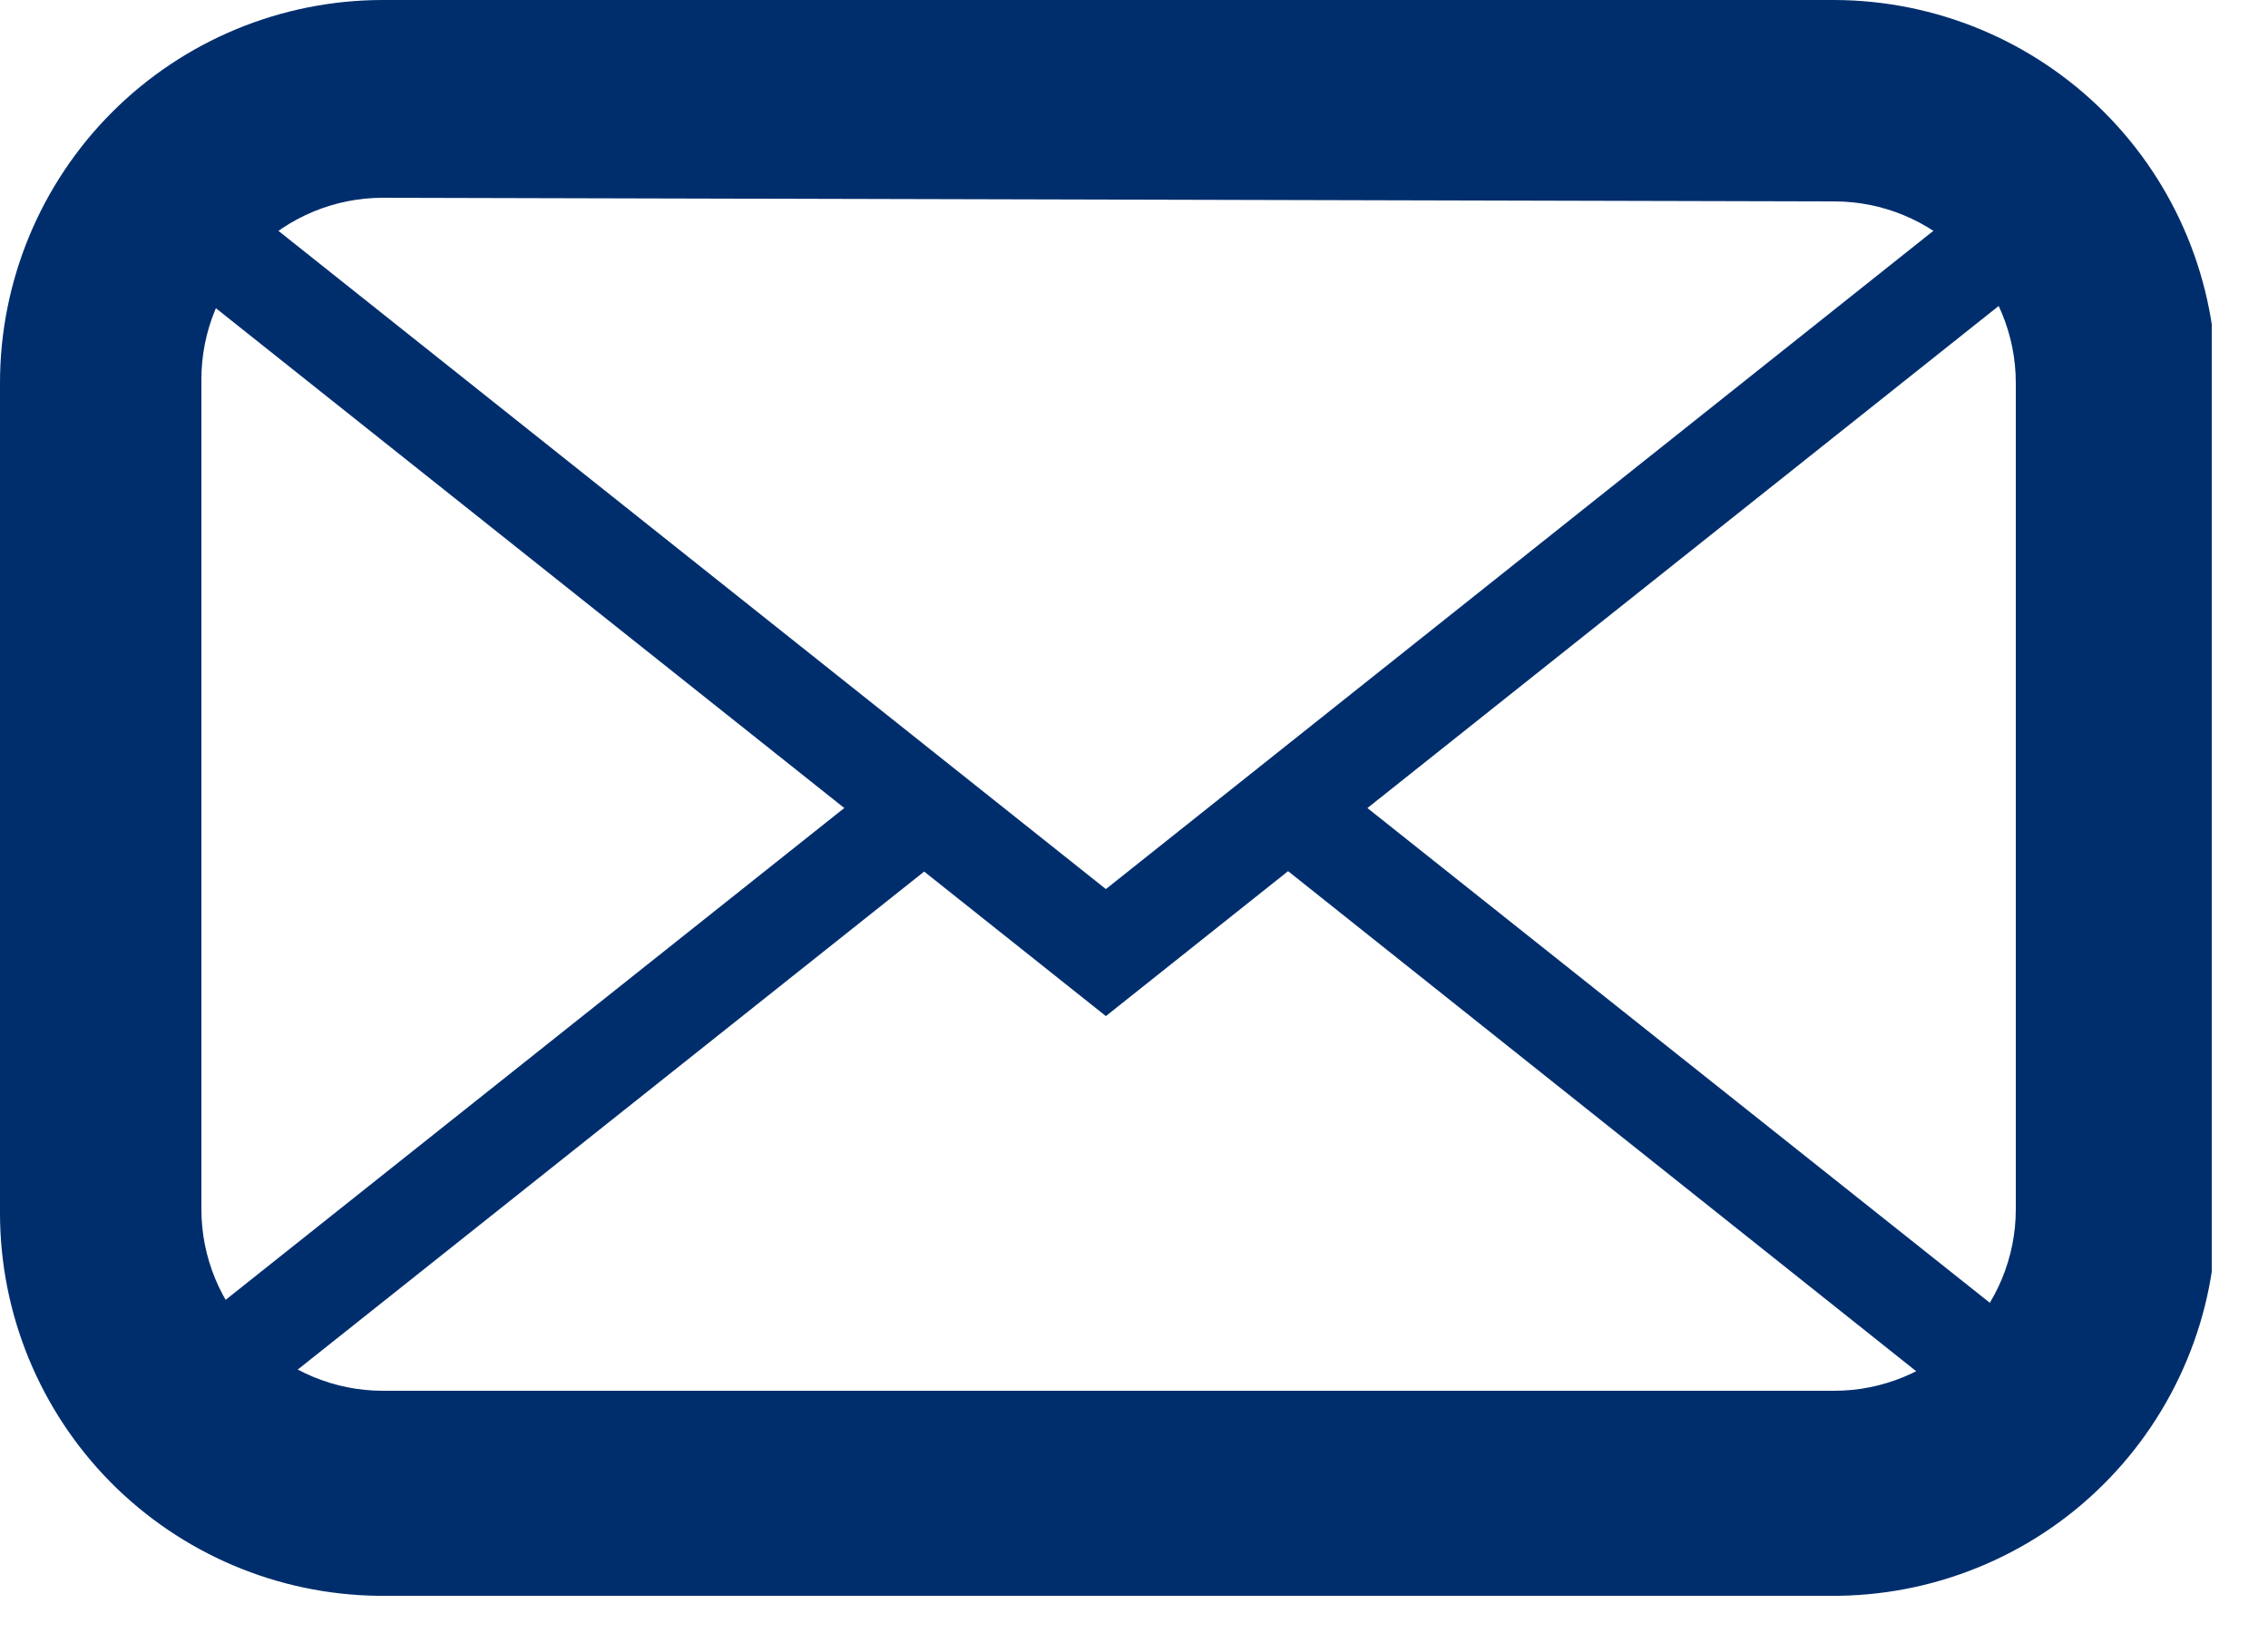 <svg width="25" height="18" viewBox="0 0 25 18" fill="none" xmlns="http://www.w3.org/2000/svg">
<g clip-path="url(#clip0_24_5332)">
<path d="M20.17 17.59H4.17C3.059 17.577 1.999 17.126 1.218 16.337C0.438 15.546 -7.79474e-05 14.481 1.0411e-08 13.37L1.0411e-08 4.22C1.0411e-08 3.101 0.445 2.027 1.236 1.236C2.027 0.445 3.101 0 4.22 0H20.22C21.337 0.003 22.408 0.448 23.198 1.24C23.987 2.031 24.43 3.103 24.43 4.22V13.37C24.43 13.928 24.32 14.48 24.105 14.994C23.89 15.509 23.576 15.976 23.18 16.368C22.784 16.761 22.314 17.071 21.797 17.28C21.281 17.49 20.727 17.595 20.17 17.59ZM4.22 2.18C3.69 2.18 3.181 2.391 2.806 2.766C2.431 3.141 2.22 3.65 2.22 4.18V13.33C2.22 13.86 2.431 14.369 2.806 14.744C3.181 15.119 3.69 15.33 4.22 15.33H20.22C20.75 15.33 21.259 15.119 21.634 14.744C22.009 14.369 22.22 13.86 22.22 13.33V4.22C22.22 3.69 22.009 3.181 21.634 2.806C21.259 2.431 20.75 2.22 20.22 2.22L4.22 2.18Z" fill="#002E6D"/>
<path d="M12.19 11.2L1.83 2.96L2.51 2.1L12.19 9.8L21.87 2.1L22.55 2.96L12.19 11.2Z" fill="#002E6D"/>
<path d="M2.51 15.71L1.83 14.85L9.78 8.53L10.46 9.39L2.51 15.71Z" fill="#002E6D"/>
<path d="M21.87 15.71L14.12 9.54L14.8 8.69L22.55 14.85L21.87 15.71Z" fill="#002E6D"/>
</g>
<defs>
<clipPath id="clip0_24_5332">
<rect width="24.38" height="17.59" fill="white"/>
</clipPath>
</defs>
</svg>
